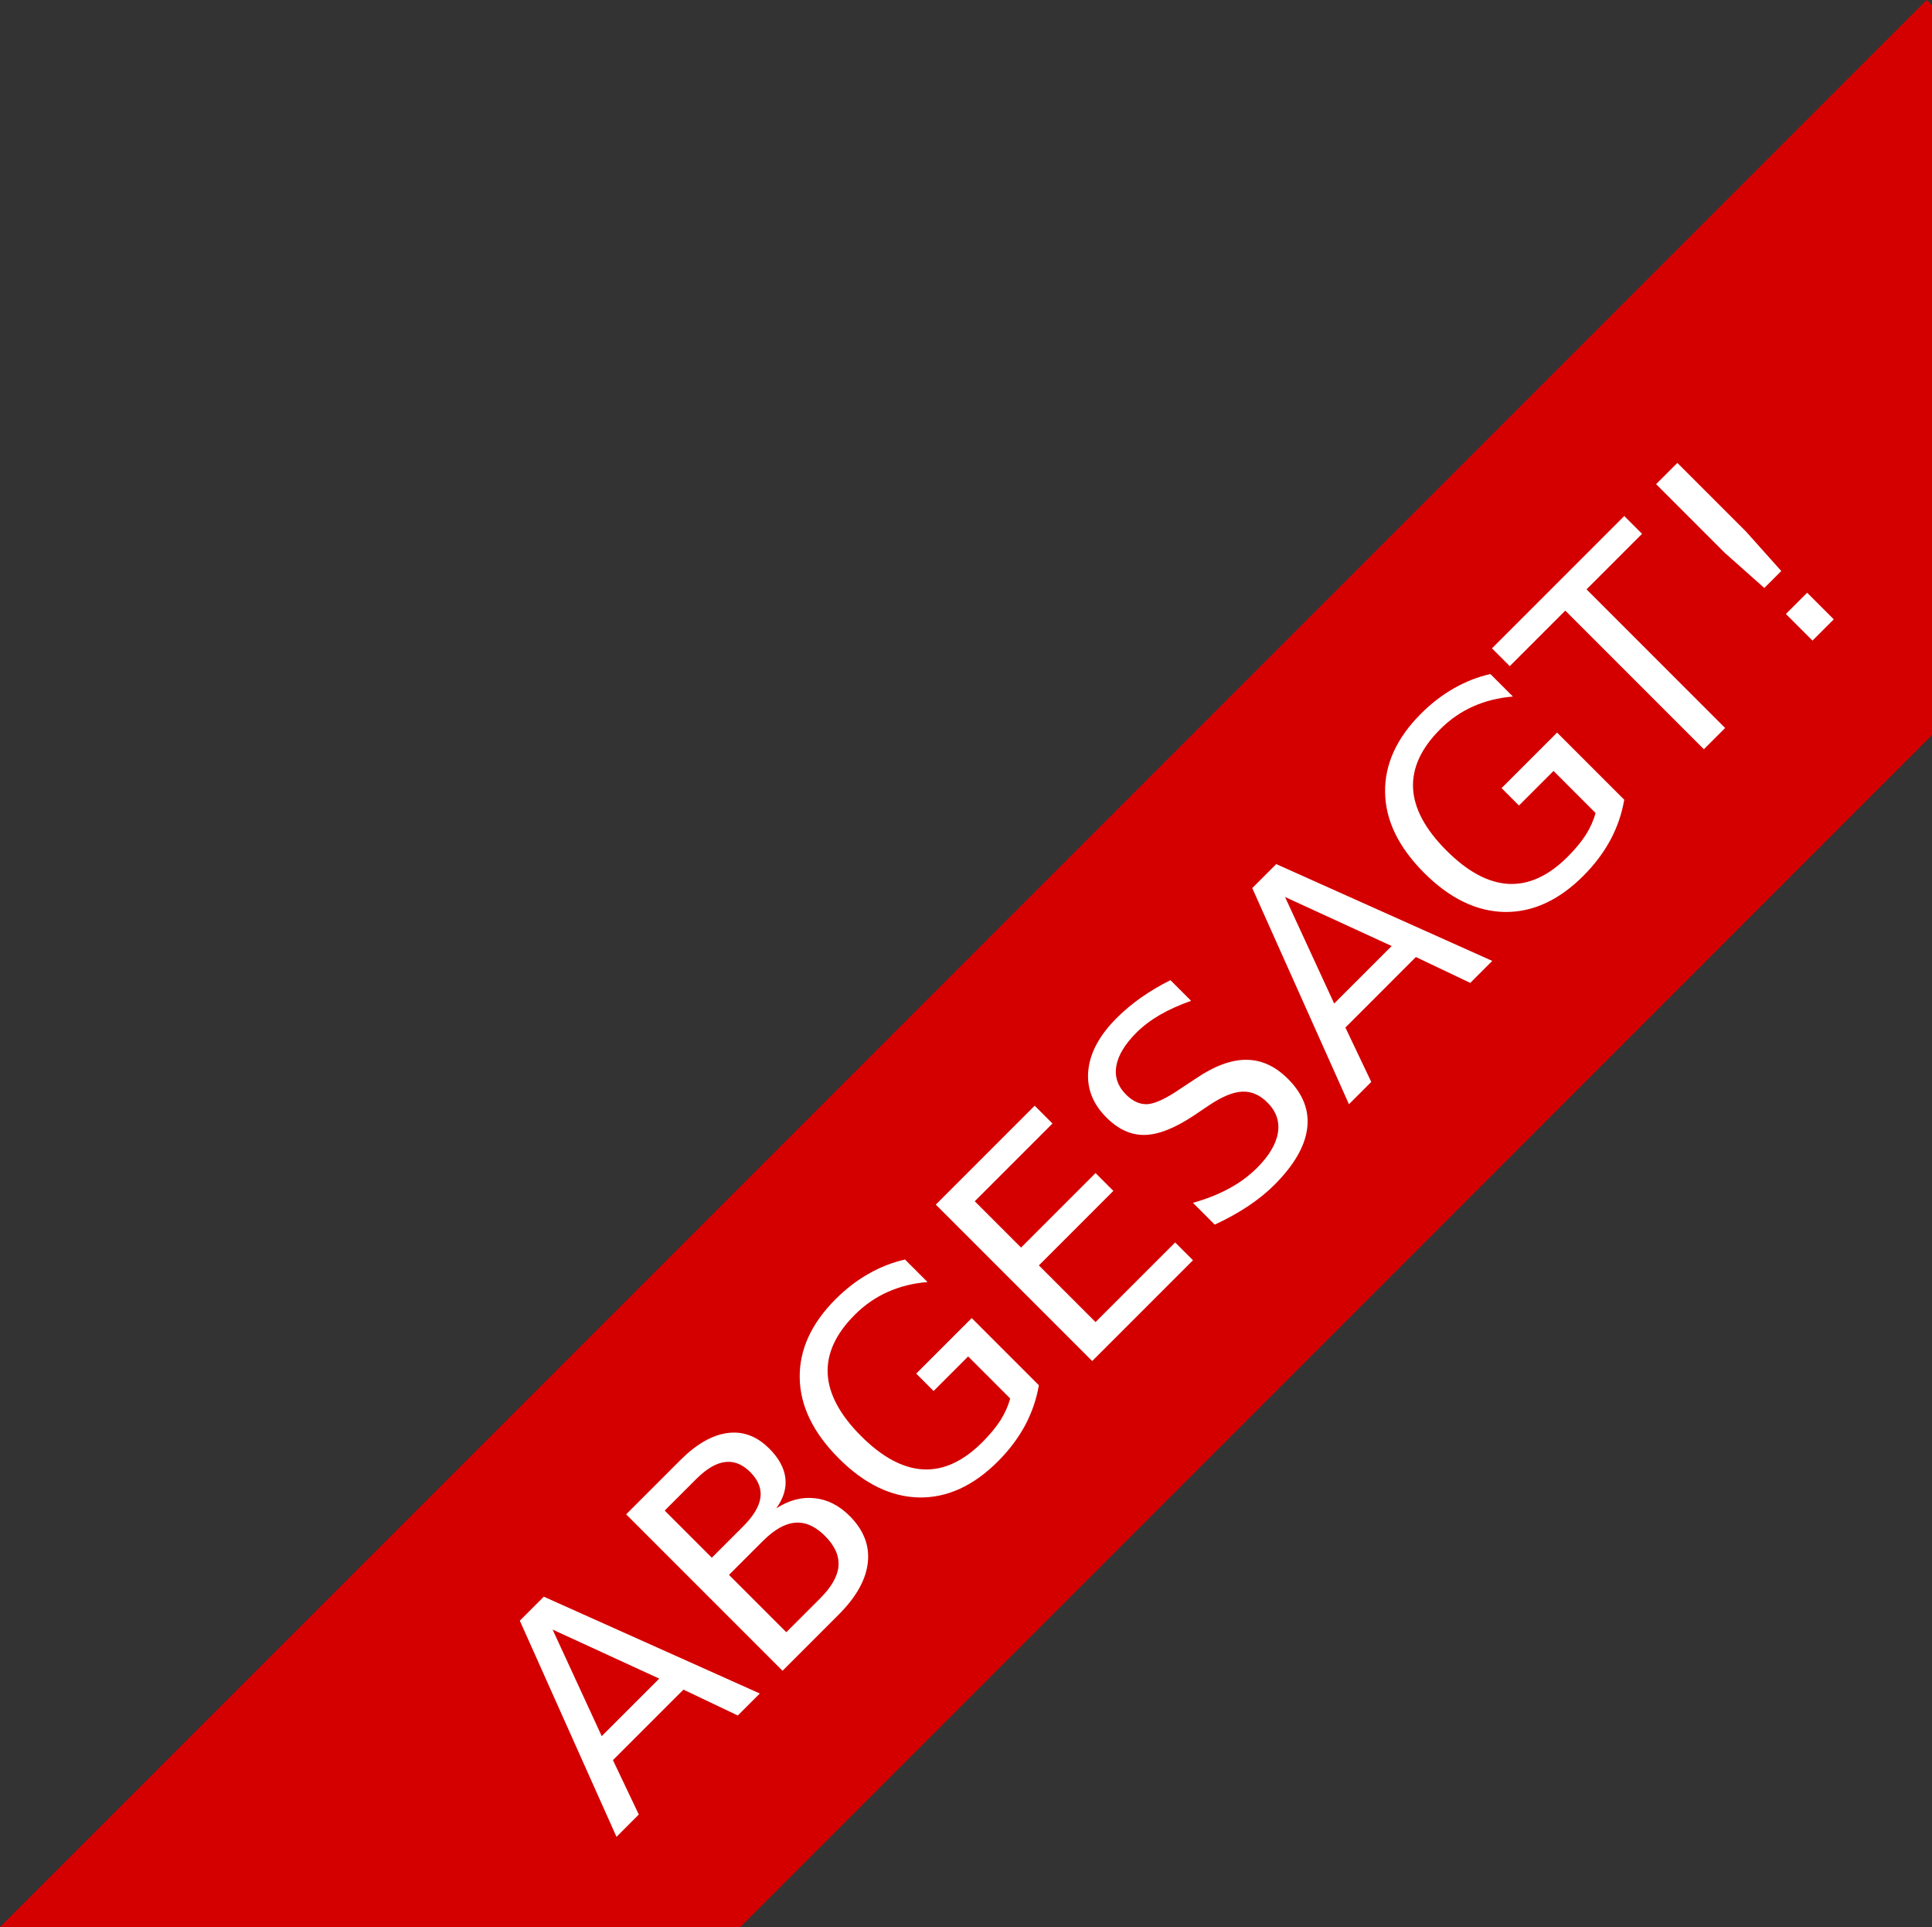 <?xml version="1.0" encoding="UTF-8" standalone="no"?>
<!-- Created with Inkscape (http://www.inkscape.org/) -->

<svg
   xmlns:dc="http://purl.org/dc/elements/1.1/"
   xmlns:cc="http://creativecommons.org/ns#"
   xmlns:rdf="http://www.w3.org/1999/02/22-rdf-syntax-ns#"
   xmlns:svg="http://www.w3.org/2000/svg"
   xmlns="http://www.w3.org/2000/svg"
   xmlns:sodipodi="http://sodipodi.sourceforge.net/DTD/sodipodi-0.dtd"
   xmlns:inkscape="http://www.inkscape.org/namespaces/inkscape"
   width="133.636mm"
   height="133.265mm"
   viewBox="0 0 473.514 472.199"
   id="svg2"
   version="1.1"
   inkscape:version="0.91 r13725"
   sodipodi:docname="cancelled.svg">
  <rect x="0" y="0" width="473.514" height="472.199" fill="#333333" stroke="none"/>
  <defs
     id="defs4" />
  <sodipodi:namedview
     id="base"
     pagecolor="#ffffff"
     bordercolor="#666666"
     borderopacity="1.0"
     inkscape:pageopacity="0.0"
     inkscape:pageshadow="2"
     inkscape:zoom="0.98994949"
     inkscape:cx="199.13815"
     inkscape:cy="92.607437"
     inkscape:document-units="px"
     inkscape:current-layer="layer1"
     showgrid="false"
     fit-margin-top="0"
     fit-margin-left="0"
     fit-margin-right="0"
     fit-margin-bottom="0"
     inkscape:window-width="1920"
     inkscape:window-height="1056"
     inkscape:window-x="0"
     inkscape:window-y="24"
     inkscape:window-maximized="1" />
  <g
     inkscape:label="Ebene 1"
     inkscape:groupmode="layer"
     id="layer1"
     transform="translate(-105.303,-192.264)">
    <rect
       style="opacity:1;fill:#ffffff;fill-opacity:1;stroke:none;stroke-width:51.921;stroke-miterlimit:4;stroke-dasharray:none;stroke-opacity:1"
       id="rect4176"
       width="436.89"
       height="109.845"
       x="-274.073"
       y="554.576"
       transform="matrix(0.71,-0.705,0.708,0.706,0,0)" />
    <path
       style="opacity:1;fill:#d40000;fill-opacity:1;stroke:none;stroke-width:51.921;stroke-miterlimit:4;stroke-dasharray:none;stroke-opacity:1"
       d="m 577.502,192.264 -472.199,472.199 181.43,0 292.084,-292.084 0,-178.801 -1.314,-1.314 z m -61.092,113.426 16.814,16.814 8.652,9.68 -4.158,4.16 -9.705,-8.627 -16.816,-16.816 5.213,-5.211 z m -13.02,13.018 4.365,4.363 -13.607,13.607 33.967,33.969 -5.211,5.211 -33.967,-33.969 -13.607,13.607 -4.365,-4.363 32.426,-32.426 z m 44.828,18.791 6.521,6.521 -5.211,5.213 -6.521,-6.521 5.211,-5.213 z m -77.639,19.926 5.52,5.52 c -3.543,0.291 -6.805,1.104 -9.783,2.439 -2.978,1.335 -5.656,3.191 -8.035,5.57 -4.69,4.69 -6.907,9.525 -6.65,14.506 0.274,4.964 3.005,10.038 8.191,15.225 5.169,5.169 10.235,7.892 15.199,8.166 4.981,0.257 9.816,-1.961 14.506,-6.65 1.831,-1.831 3.312,-3.619 4.441,-5.365 1.113,-1.763 1.907,-3.553 2.387,-5.367 l -10.293,-10.295 -8.473,8.473 -4.264,-4.262 13.607,-13.607 16.457,16.457 c -0.582,3.423 -1.711,6.708 -3.389,9.857 -1.695,3.132 -3.912,6.068 -6.65,8.807 -5.991,5.991 -12.424,8.935 -19.305,8.832 -6.881,-0.137 -13.448,-3.329 -19.695,-9.576 -6.265,-6.265 -9.454,-12.828 -9.574,-19.691 -0.12,-6.898 2.816,-13.341 8.807,-19.332 2.499,-2.499 5.177,-4.563 8.035,-6.189 2.876,-1.643 5.863,-2.814 8.961,-3.516 z m -52.479,46.574 52.939,23.723 -5.391,5.391 -13.326,-6.342 -17.277,17.279 6.34,13.326 -5.467,5.467 -23.699,-52.965 5.881,-5.879 z m 2.154,8.061 12.043,26.111 14.096,-14.096 -26.139,-12.016 z m -28.086,20.387 5.057,5.057 c -2.91,1.027 -5.468,2.183 -7.676,3.467 -2.208,1.284 -4.124,2.737 -5.75,4.363 -2.824,2.824 -4.461,5.554 -4.906,8.189 -0.428,2.619 0.371,4.939 2.391,6.959 1.695,1.695 3.482,2.473 5.365,2.336 1.883,-0.171 4.509,-1.412 7.881,-3.723 l 3.775,-2.49 c 4.604,-3.132 8.756,-4.681 12.453,-4.646 3.697,0 7.102,1.557 10.217,4.672 3.714,3.714 5.279,7.779 4.697,12.195 -0.565,4.399 -3.251,9.003 -8.061,13.812 -1.814,1.814 -3.955,3.544 -6.42,5.188 -2.448,1.626 -5.169,3.131 -8.164,4.518 l -5.34,-5.34 c 3.286,-0.924 6.241,-2.097 8.859,-3.518 2.619,-1.421 4.902,-3.107 6.854,-5.059 2.961,-2.961 4.664,-5.827 5.109,-8.6 0.445,-2.773 -0.41,-5.238 -2.566,-7.395 -1.883,-1.883 -3.937,-2.775 -6.162,-2.672 -2.208,0.086 -4.896,1.182 -8.062,3.287 l -3.773,2.541 c -4.639,3.098 -8.646,4.692 -12.018,4.777 -3.372,0.086 -6.52,-1.337 -9.447,-4.264 -3.389,-3.389 -4.869,-7.248 -4.441,-11.578 0.445,-4.348 2.764,-8.617 6.957,-12.811 1.797,-1.797 3.792,-3.467 5.982,-5.008 2.191,-1.54 4.588,-2.959 7.189,-4.26 z m -33.273,30.758 4.363,4.363 -19.051,19.051 11.35,11.348 18.254,-18.254 4.365,4.363 -18.256,18.256 13.891,13.891 19.514,-19.514 4.363,4.363 -24.699,24.699 -38.33,-38.33 24.236,-24.236 z m -31.785,37.689 5.52,5.52 c -3.543,0.291 -6.805,1.104 -9.783,2.439 -2.978,1.335 -5.656,3.193 -8.035,5.572 -4.69,4.69 -6.907,9.523 -6.65,14.504 0.274,4.964 3.003,10.04 8.189,15.227 5.169,5.169 10.237,7.89 15.201,8.164 4.981,0.257 9.814,-1.961 14.504,-6.65 1.831,-1.831 3.314,-3.619 4.443,-5.365 1.113,-1.763 1.907,-3.553 2.387,-5.367 l -10.295,-10.293 -8.471,8.471 -4.262,-4.262 13.605,-13.607 16.457,16.457 c -0.582,3.423 -1.711,6.71 -3.389,9.859 -1.695,3.132 -3.912,6.068 -6.65,8.807 -5.991,5.991 -12.426,8.935 -19.307,8.832 -6.881,-0.137 -13.444,-3.331 -19.691,-9.578 -6.265,-6.265 -9.456,-12.828 -9.576,-19.691 -0.12,-6.898 2.814,-13.341 8.805,-19.332 2.499,-2.499 5.179,-4.563 8.037,-6.189 2.876,-1.643 5.863,-2.814 8.961,-3.516 z m -42.092,42.412 c 3.228,-0.048 6.166,1.253 8.816,3.904 2.345,2.345 3.664,4.756 3.955,7.238 0.291,2.482 -0.454,4.957 -2.234,7.422 3.098,-2.003 6.222,-2.833 9.371,-2.49 3.149,0.308 6.025,1.762 8.627,4.363 3.423,3.423 4.904,7.232 4.441,11.426 -0.462,4.193 -2.842,8.438 -7.139,12.734 l -13.76,13.762 -38.332,-38.332 13.248,-13.246 c 3.954,-3.954 7.821,-6.181 11.604,-6.678 0.473,-0.062 0.941,-0.097 1.402,-0.104 z m -1.221,7.158 c -0.272,0.002 -0.546,0.02 -0.822,0.057 -2.191,0.274 -4.553,1.678 -7.086,4.211 l -7.678,7.678 11.553,11.553 7.678,-7.678 c 2.533,-2.533 3.945,-4.885 4.236,-7.059 0.291,-2.208 -0.537,-4.287 -2.488,-6.238 -1.692,-1.692 -3.49,-2.535 -5.393,-2.523 z m 17.334,14.9 c -0.309,-0.013 -0.618,-0.004 -0.928,0.023 -2.482,0.188 -5.12,1.677 -7.91,4.467 l -8.318,8.318 14.045,14.045 8.318,-8.318 c 2.79,-2.79 4.28,-5.426 4.469,-7.908 0.188,-2.516 -0.91,-4.965 -3.289,-7.344 -2.097,-2.097 -4.225,-3.191 -6.387,-3.283 z m -62.547,18.148 52.939,23.723 -5.391,5.393 -13.324,-6.342 -17.281,17.279 6.342,13.324 -5.469,5.471 -23.695,-52.967 5.879,-5.881 z m 2.156,8.062 12.041,26.111 14.096,-14.096 -26.137,-12.016 z"
       id="rect4136"
       inkscape:connector-curvature="0" />
  </g>
</svg>

